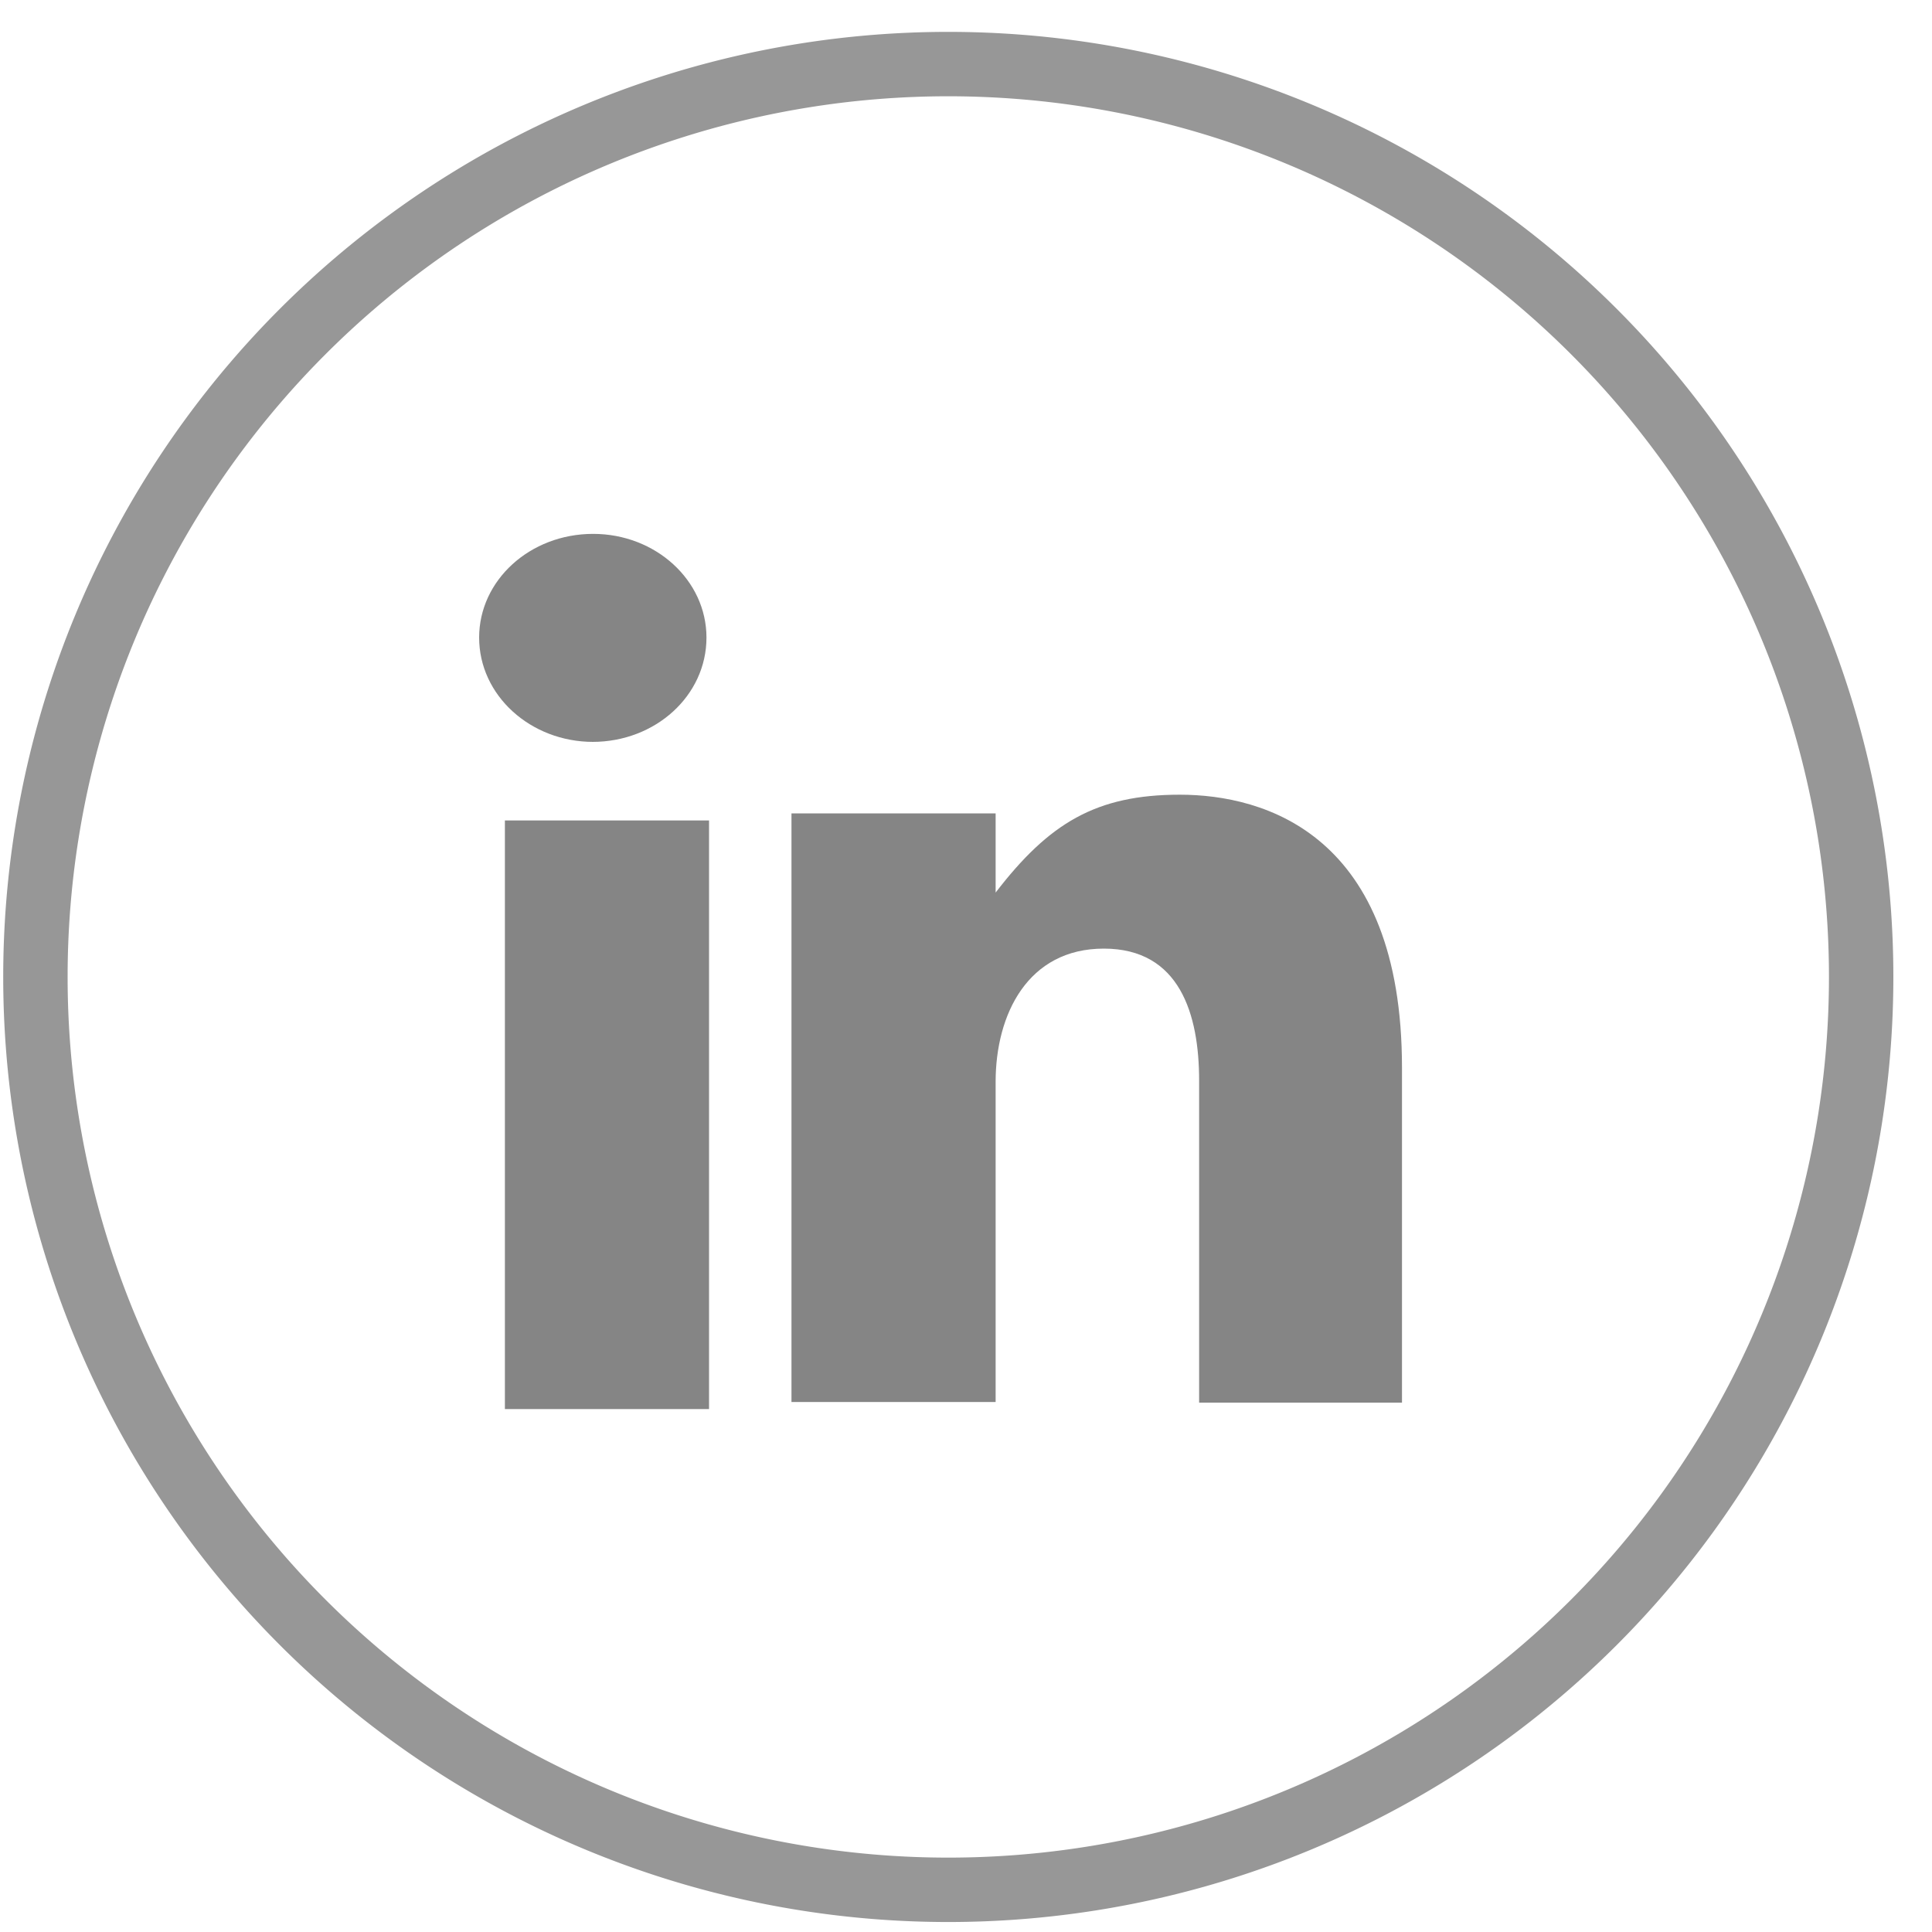 <svg xmlns="http://www.w3.org/2000/svg" xmlns:xlink="http://www.w3.org/1999/xlink" width="30" height="30" viewBox="0 0 30 30"><defs><path id="r9fga" d="M1741.55 52.17a14.17 14.17 0 1 1 28.35 0 14.17 14.17 0 0 1-28.35 0z"/><path id="r9fgb" d="M1750.2 48.52c.98 0 1.77-.72 1.77-1.62 0-.89-.79-1.61-1.76-1.61-.98 0-1.77.72-1.77 1.61 0 .9.8 1.62 1.77 1.62"/><path id="r9fgc" d="M1748.84 58.88h3.17v-9.14h-3.17z"/><path id="r9fgd" d="M1756.46 53.8c0-1.05.5-2.07 1.68-2.07s1.48 1.02 1.48 2.05v5h3.15v-5.2c0-3.62-2.13-4.24-3.45-4.24-1.3 0-2.03.44-2.86 1.52v-1.23h-3.17v9.14h3.17z"/></defs><g><g transform="translate(-1741 -37)"><g><use fill="#fff" fill-opacity="0" stroke="#979797" stroke-miterlimit="50" xlink:href="#r9fga"/></g><g><use fill="#858585" xlink:href="#r9fgb"/></g><g><use fill="#858585" xlink:href="#r9fgc"/></g><g><use fill="#858585" xlink:href="#r9fgd"/></g></g></g></svg>